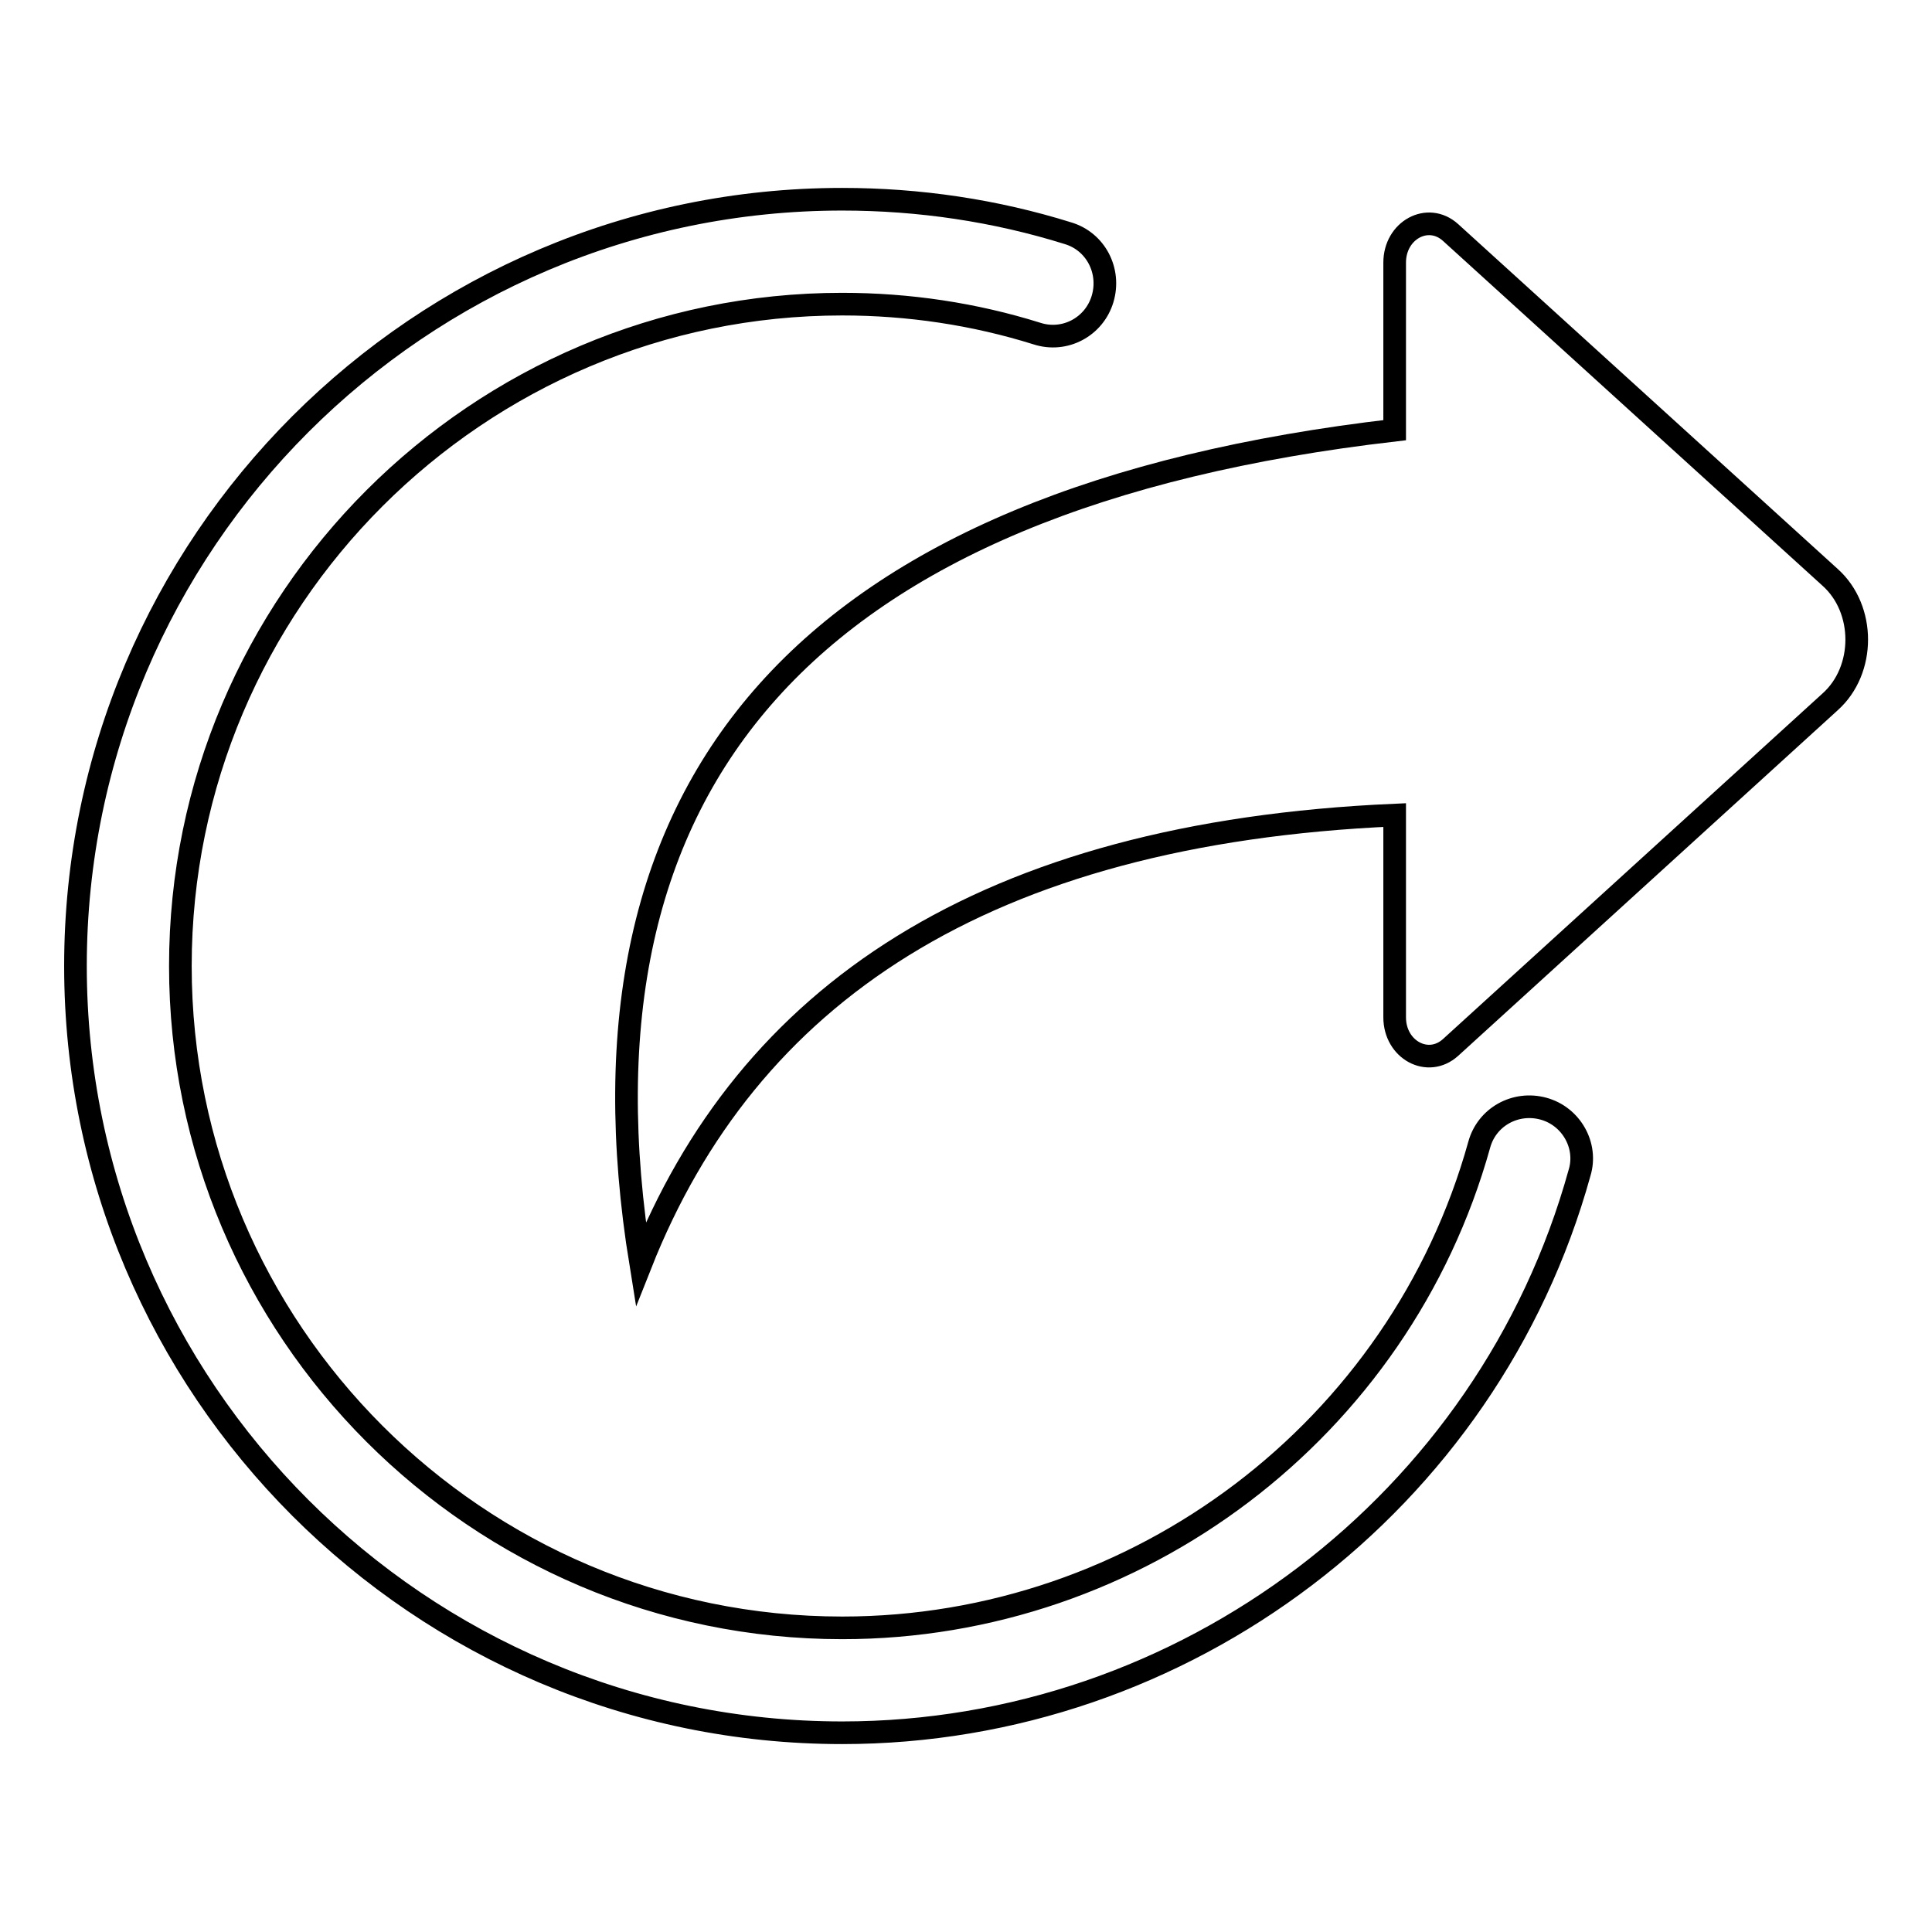 <?xml version="1.0" encoding="utf-8"?>
<!-- Svg Vector Icons : http://www.onlinewebfonts.com/icon -->
<!DOCTYPE svg PUBLIC "-//W3C//DTD SVG 1.1//EN" "http://www.w3.org/Graphics/SVG/1.1/DTD/svg11.dtd">
<svg version="1.1" xmlns="http://www.w3.org/2000/svg" xmlns:xlink="http://www.w3.org/1999/xlink" x="0px" y="0px" viewBox="0 0 256 256" enable-background="new 0 0 256 256" xml:space="preserve">
<g><g><path stroke-width="3" fill-opacity="0" stroke="#000000"  d="M111.6,229.6C55.6,229.6,10,184,10,128C10,72,55.6,26.4,111.6,26.4c10.2,0,20.3,1.5,29.9,4.5c3.7,1.1,5.7,5,4.6,8.7c-1.1,3.7-5,5.8-8.7,4.6c-8.3-2.6-17-3.9-25.8-3.9c-48.3,0-87.7,39.3-87.7,87.7c0,48.3,39.3,87.7,87.7,87.7c39.2,0,73.9-26.3,84.4-64c1-3.7,4.8-5.8,8.5-4.8c3.7,1,5.9,4.9,4.8,8.5C197.2,199.1,156.9,229.6,111.6,229.6z"/><path stroke-width="3" fill-opacity="0" stroke="#000000"  d="M242.5,76.5l-50.3-45.7c-3-2.7-7.4-0.3-7.4,4v22.2C107,66,74.5,103.4,84.9,167.5c14.1-35.6,45.3-57.1,99.9-59.5v26.8c0,4.3,4.4,6.7,7.4,4L242.5,93C247.2,88.8,247.2,80.7,242.5,76.5z"/></g></g>
</svg>